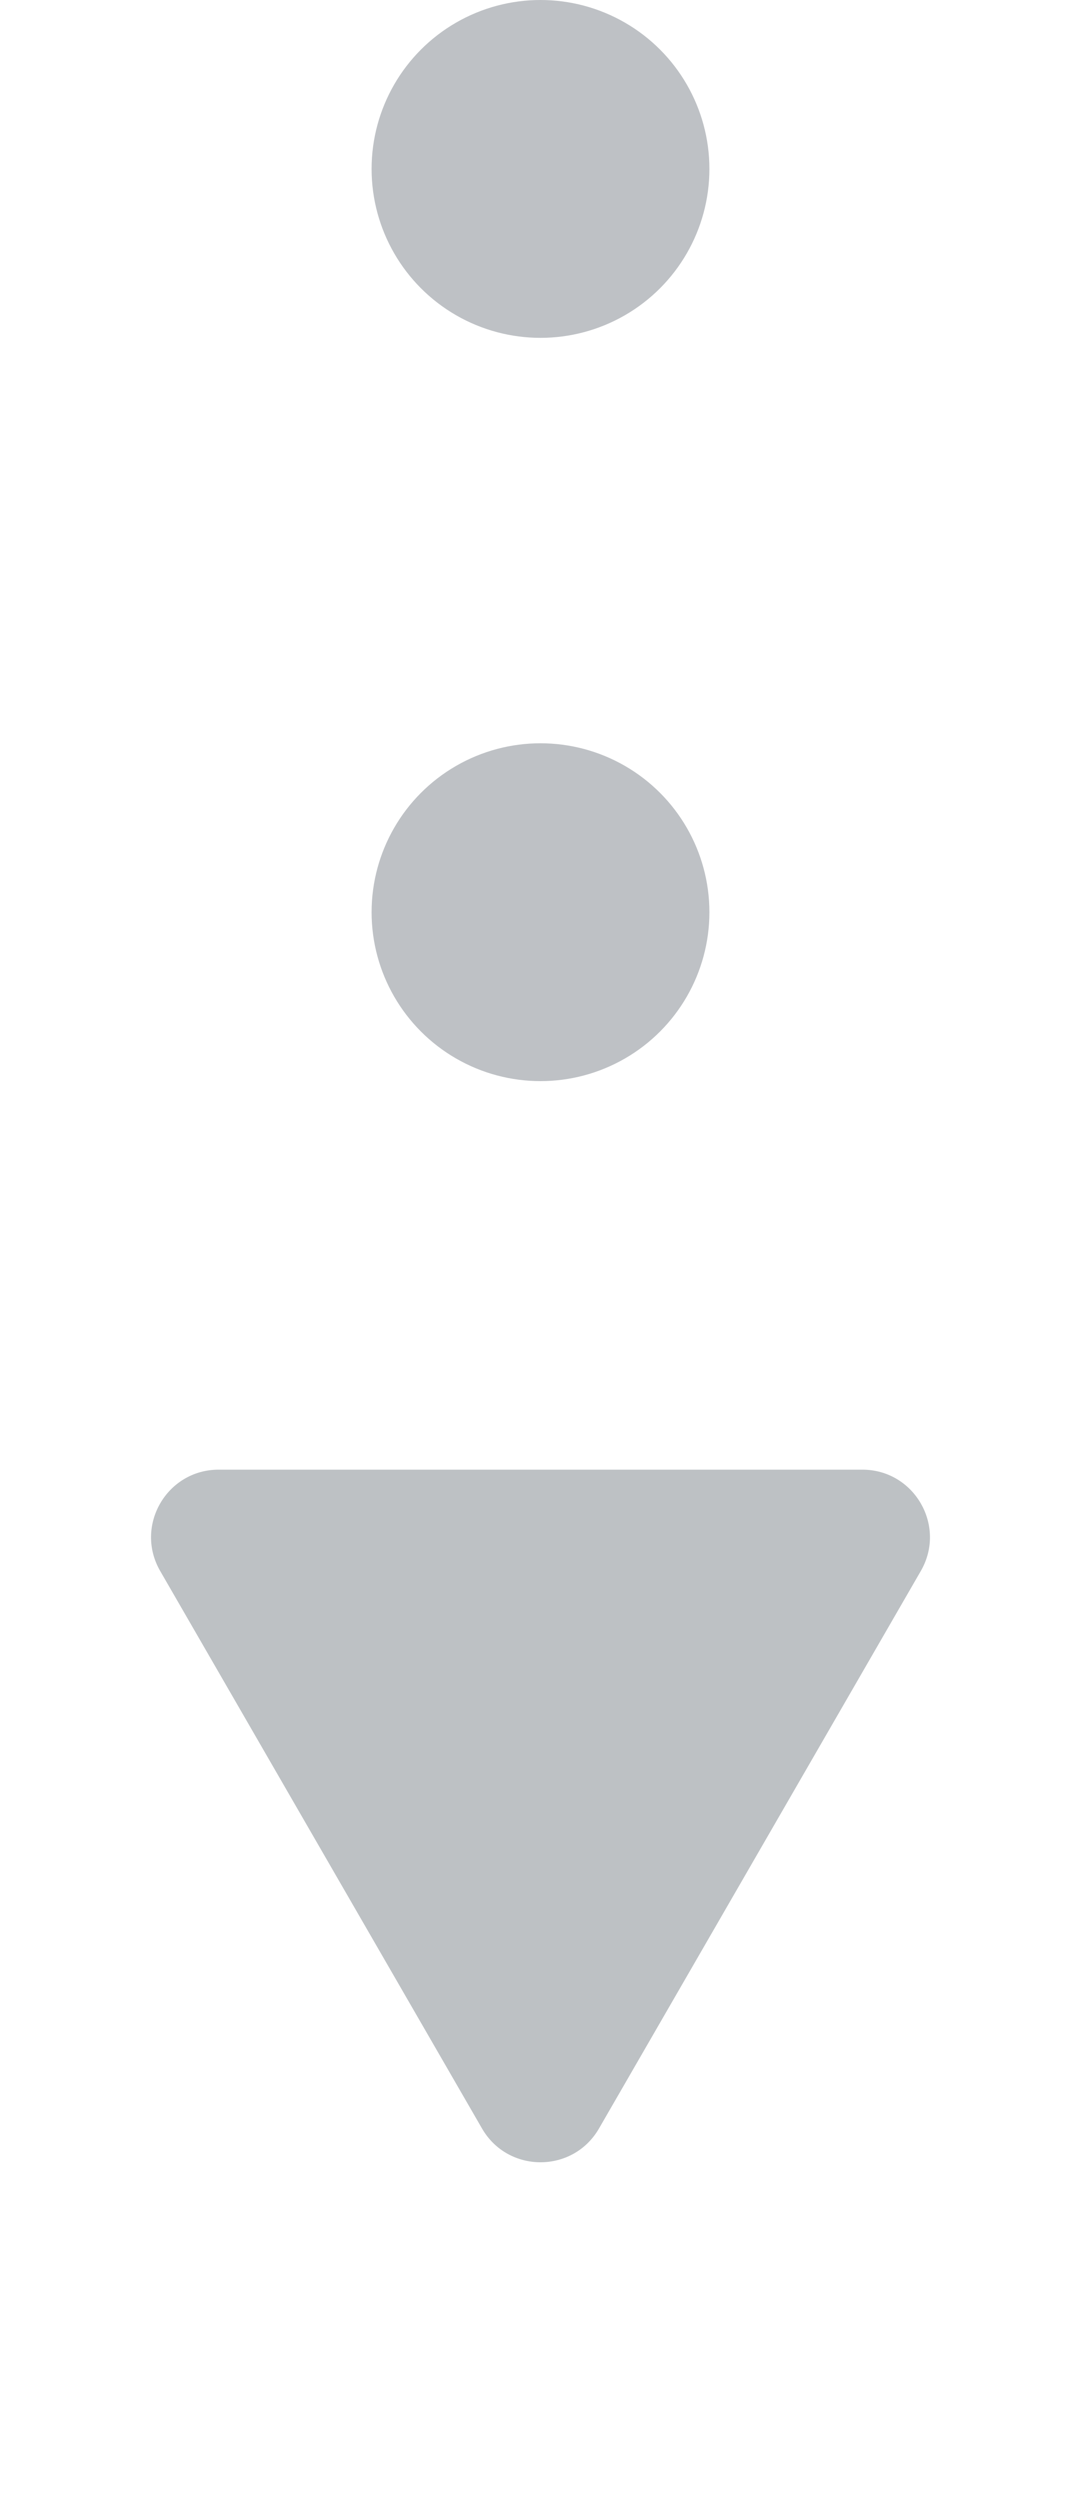 <svg width="16" height="37" viewBox="0 0 16 37" fill="none" xmlns="http://www.w3.org/2000/svg">
<circle cx="8" cy="2.5" r="2.5" fill="#BEC1C5"/>
<circle cx="8" cy="13.5" r="2.5" fill="#BEC1C5"/>
<path d="M7.134 31.5C7.519 32.167 8.481 32.167 8.866 31.5L13.629 23.25C14.014 22.583 13.533 21.75 12.763 21.75H3.237C2.467 21.75 1.986 22.583 2.371 23.25L7.134 31.5Z" fill="#BDC1C4"/>
</svg>
